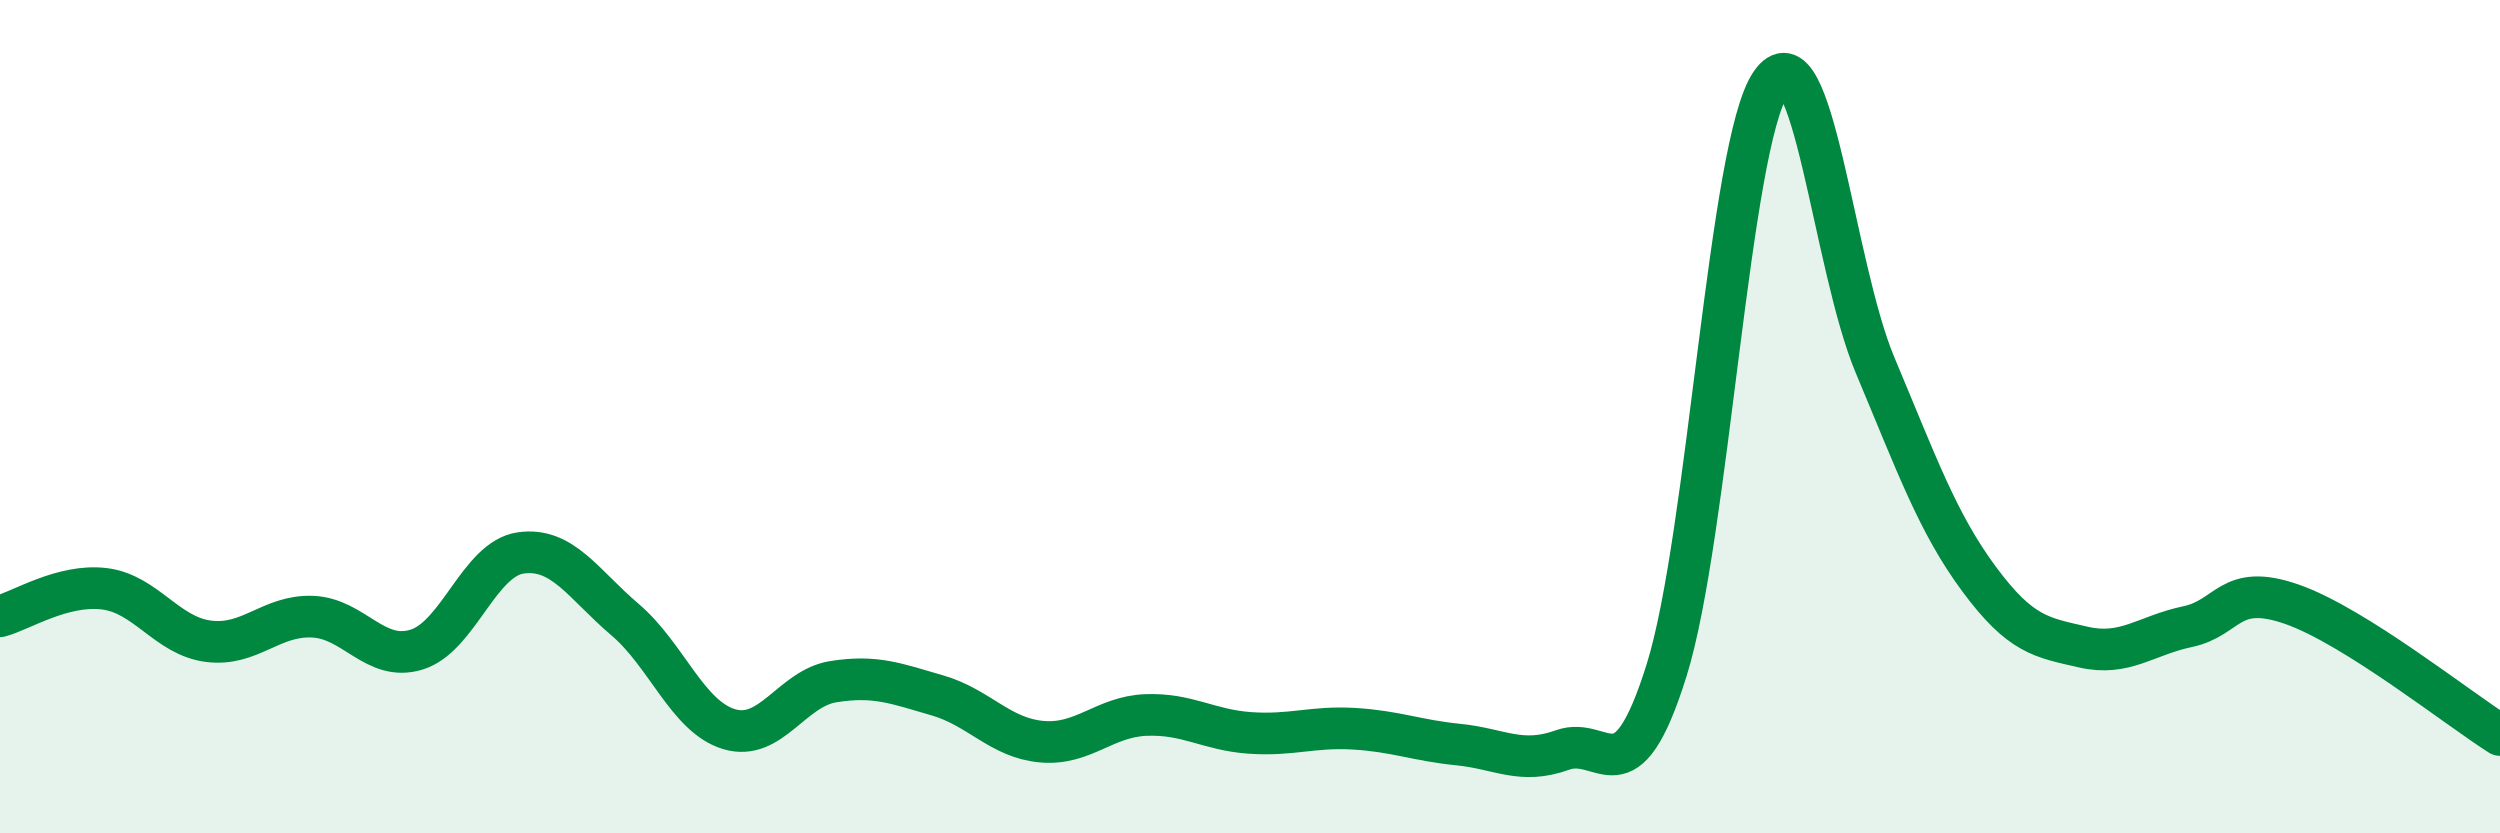 
    <svg width="60" height="20" viewBox="0 0 60 20" xmlns="http://www.w3.org/2000/svg">
      <path
        d="M 0,14.79 C 0.5,14.66 1.5,14.01 2.5,14.13 C 3.5,14.25 4,15.26 5,15.39 C 6,15.52 6.5,14.76 7.5,14.8 C 8.5,14.84 9,15.9 10,15.59 C 11,15.28 11.5,13.41 12.5,13.27 C 13.5,13.13 14,14.02 15,14.87 C 16,15.72 16.5,17.2 17.5,17.5 C 18.5,17.8 19,16.52 20,16.36 C 21,16.2 21.5,16.4 22.5,16.69 C 23.5,16.98 24,17.71 25,17.8 C 26,17.89 26.5,17.2 27.5,17.16 C 28.5,17.12 29,17.52 30,17.59 C 31,17.66 31.5,17.43 32.5,17.49 C 33.5,17.55 34,17.77 35,17.87 C 36,17.97 36.5,18.36 37.5,18 C 38.5,17.64 39,19.28 40,16.08 C 41,12.88 41.5,3.46 42.5,2 C 43.5,0.54 44,6.38 45,8.76 C 46,11.14 46.5,12.55 47.5,13.9 C 48.5,15.25 49,15.3 50,15.53 C 51,15.76 51.5,15.25 52.5,15.04 C 53.5,14.83 53.5,13.98 55,14.5 C 56.5,15.02 59,17.01 60,17.64L60 20L0 20Z"
        fill="#008740"
        opacity="0.1"
        stroke-linecap="round"
        stroke-linejoin="round"
      />
      <path
        d="M 0,14.79 C 0.5,14.66 1.5,14.01 2.5,14.13 C 3.5,14.25 4,15.26 5,15.39 C 6,15.52 6.5,14.76 7.5,14.8 C 8.5,14.84 9,15.9 10,15.59 C 11,15.28 11.5,13.41 12.5,13.27 C 13.5,13.13 14,14.02 15,14.87 C 16,15.72 16.5,17.2 17.5,17.5 C 18.5,17.8 19,16.52 20,16.36 C 21,16.2 21.5,16.4 22.5,16.69 C 23.5,16.98 24,17.71 25,17.8 C 26,17.89 26.5,17.2 27.5,17.16 C 28.5,17.12 29,17.52 30,17.59 C 31,17.66 31.5,17.43 32.5,17.49 C 33.5,17.55 34,17.77 35,17.87 C 36,17.97 36.5,18.36 37.5,18 C 38.5,17.64 39,19.28 40,16.08 C 41,12.88 41.5,3.46 42.5,2 C 43.5,0.54 44,6.38 45,8.76 C 46,11.14 46.5,12.55 47.5,13.9 C 48.5,15.25 49,15.3 50,15.53 C 51,15.76 51.5,15.25 52.5,15.04 C 53.5,14.83 53.5,13.98 55,14.5 C 56.5,15.02 59,17.01 60,17.64"
        stroke="#008740"
        stroke-width="1"
        fill="none"
        stroke-linecap="round"
        stroke-linejoin="round"
      />
    </svg>
  